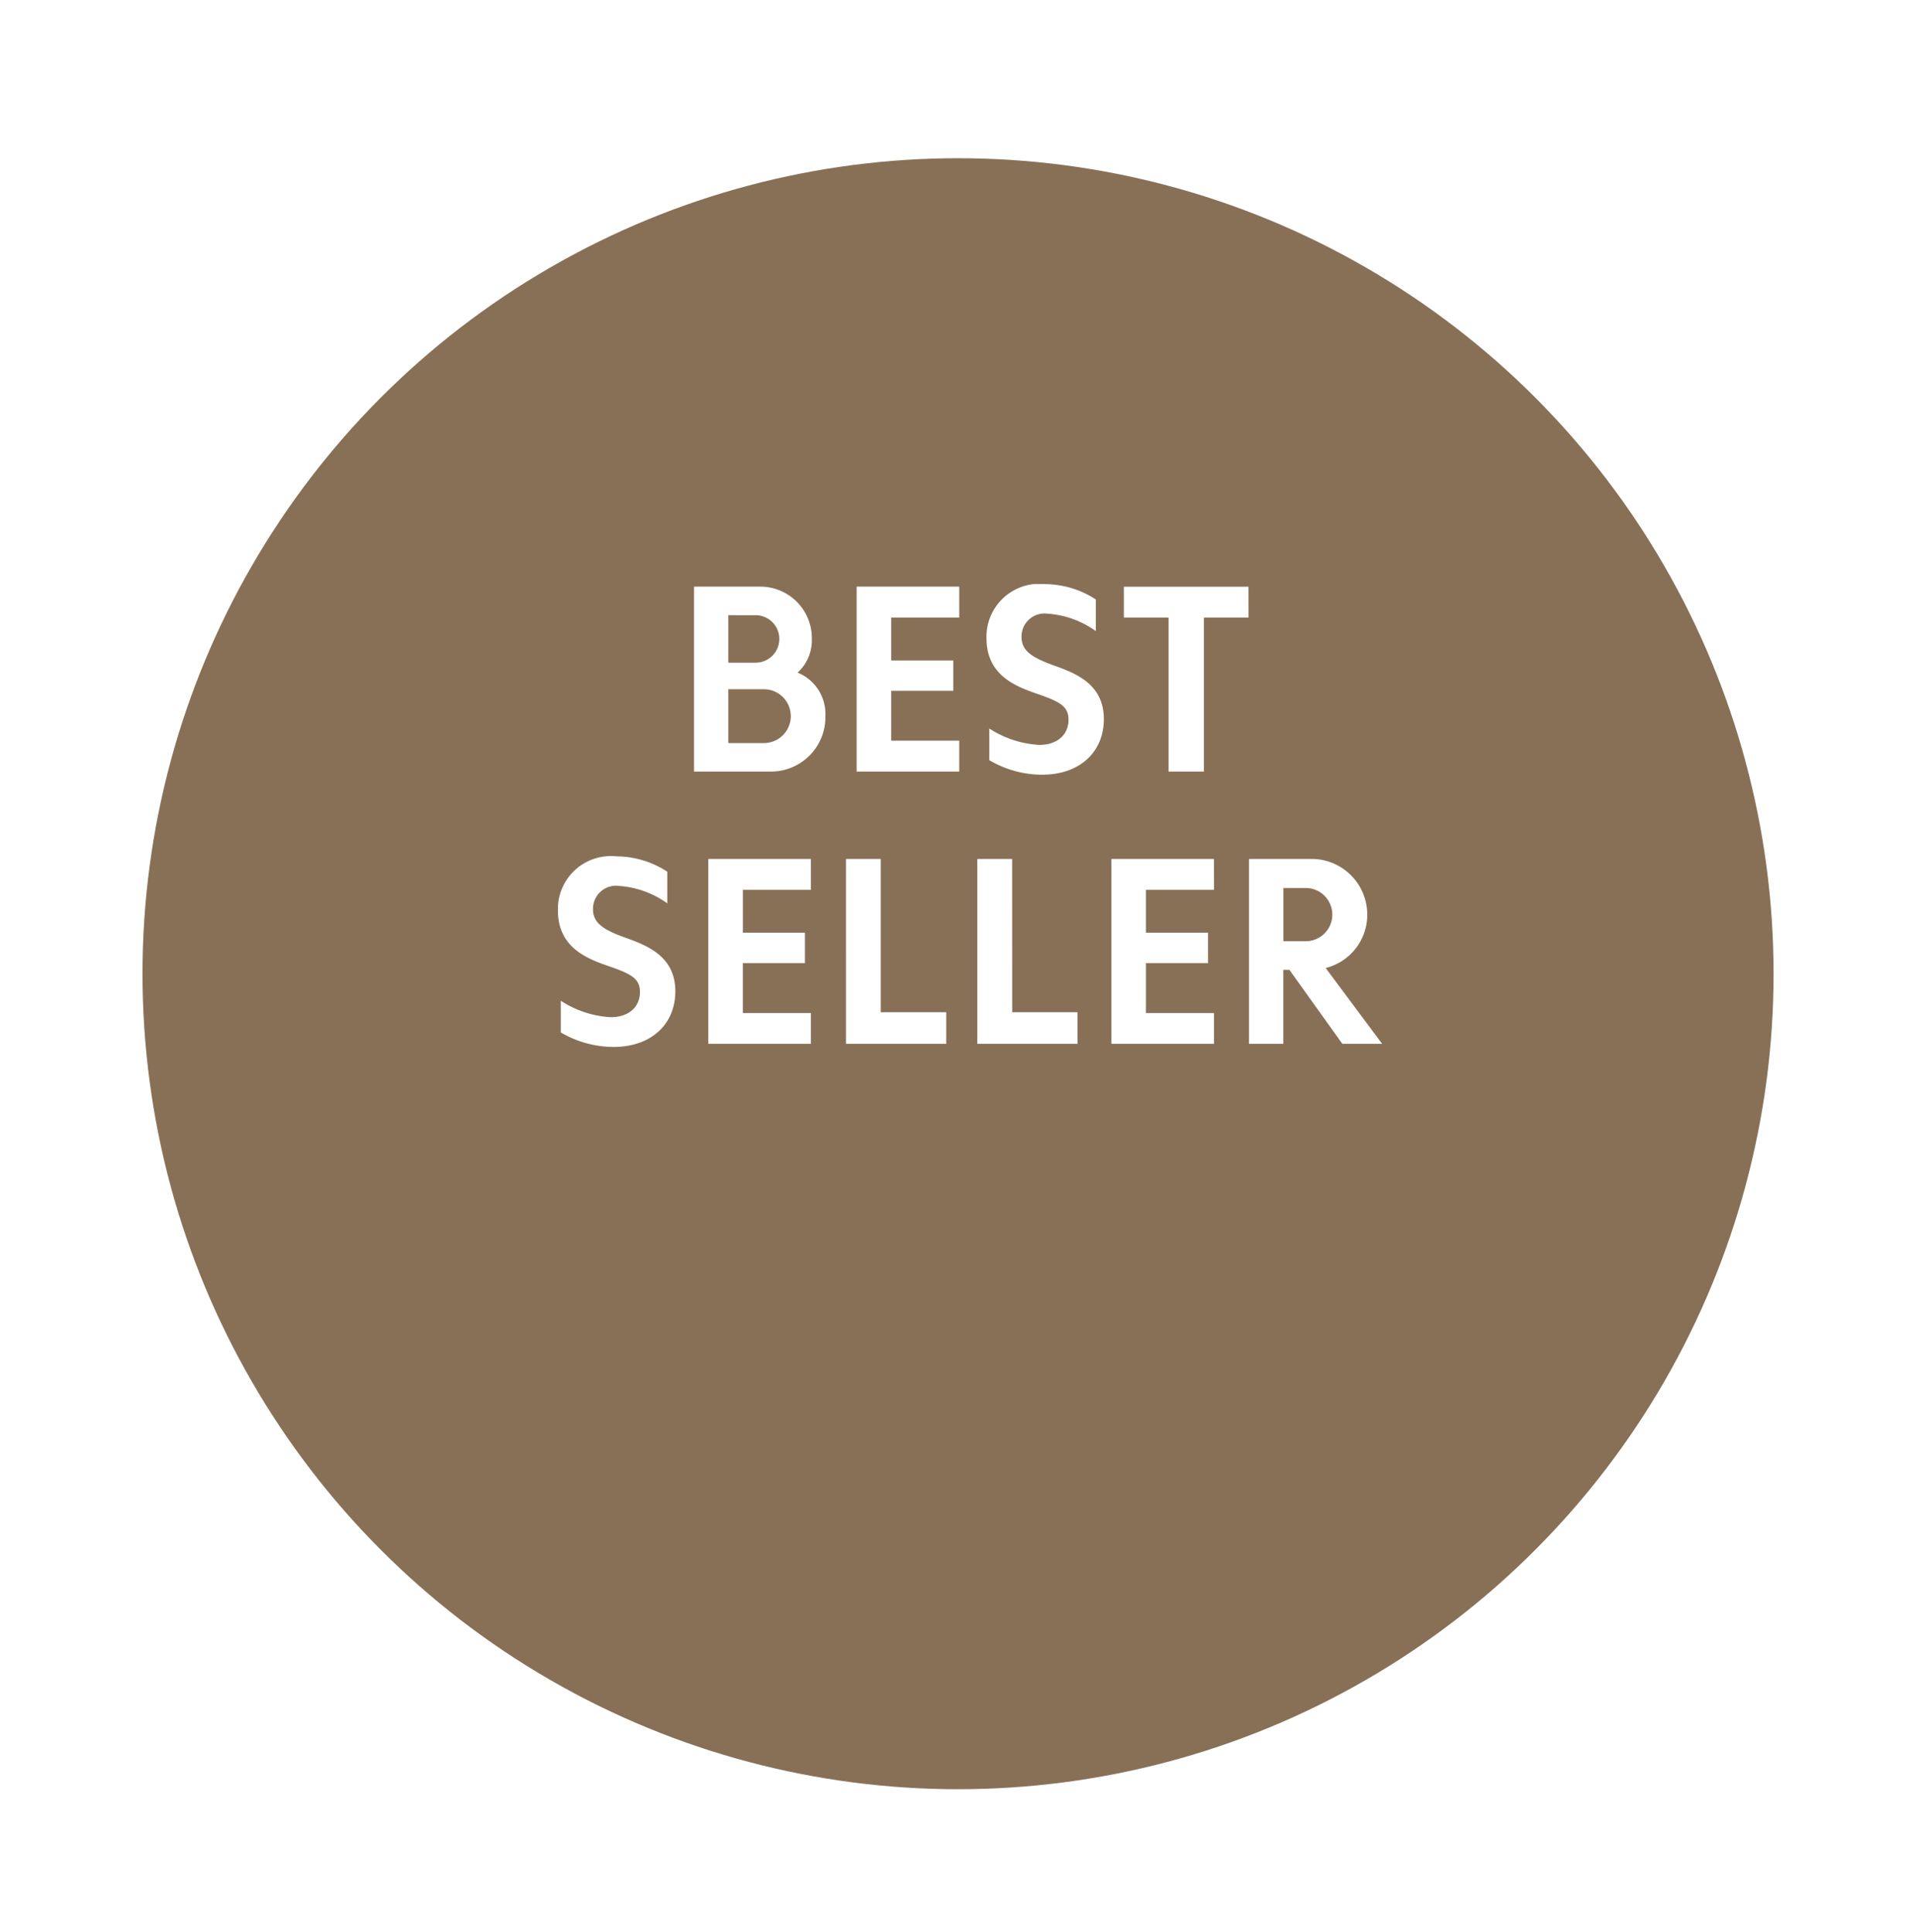 <svg xmlns="http://www.w3.org/2000/svg" xmlns:xlink="http://www.w3.org/1999/xlink" width="121.053" height="122.053" viewBox="0 0 121.053 122.053">
  <defs>
    <filter id="Ellipse_75" x="0" y="0" width="121.053" height="122.053" filterUnits="userSpaceOnUse">
      <feOffset dy="10" input="SourceAlpha"/>
      <feGaussianBlur stdDeviation="3" result="blur"/>
      <feFlood flood-opacity="0.161"/>
      <feComposite operator="in" in2="blur"/>
      <feComposite in="SourceGraphic"/>
    </filter>
    <clipPath id="clip-path">
      <path id="Path_443" data-name="Path 443" d="M0-47.257H52.068V-76.506H0Z" transform="translate(0 76.506)" fill="none"/>
    </clipPath>
  </defs>
  <g id="Group_2008" data-name="Group 2008" transform="translate(-1667.947 -2507.073)">
    <g transform="matrix(1, 0, 0, 1, 1667.95, 2507.07)" filter="url(#Ellipse_75)">
      <ellipse id="Ellipse_75-2" data-name="Ellipse 75" cx="51.526" cy="51.526" rx="51.526" ry="51.526" transform="translate(9)" fill="#887057"/>
    </g>
    <g id="Group_1810" data-name="Group 1810" transform="translate(1703.197 2543.975)">
      <g id="Group_429" data-name="Group 429" transform="translate(0 0)" clip-path="url(#clip-path)">
        <g id="Group_427" data-name="Group 427" transform="translate(0 17.204)">
          <path id="Path_441" data-name="Path 441" d="M-5.939,0A3.344,3.344,0,0,0-9.615,3.43c0,2.363,1.9,3.052,3.183,3.5,1.411.492,2,.771,2,1.641,0,.919-.673,1.592-1.854,1.592A6.442,6.442,0,0,1-9.435,9.124v2a6.593,6.593,0,0,0,3.331.919c2.428,0,3.906-1.477,3.906-3.512,0-2.264-1.855-2.921-3.216-3.413C-6.825,4.611-7.4,4.168-7.4,3.331A1.456,1.456,0,0,1-5.742,1.871a5.919,5.919,0,0,1,3.036,1.1v-2A5.938,5.938,0,0,0-5.939,0M6.368.164H-.114V11.848H6.368V9.9h-4.3V6.745H5.991V4.825H2.069V2.117h4.3Zm4.414,0h-2.2V11.848h6.334v-2H10.782Zm8.3,0h-2.2V11.848h6.334v-2H19.086Zm12.75,0H25.354V11.848h6.482V9.9h-4.3V6.745h3.922V4.825H27.537V2.117h4.3Zm2.215,0V11.848h2.166V7.171H36.6l3.347,4.677h2.511L38.892,7.056a3.468,3.468,0,0,0,2.626-3.364A3.519,3.519,0,0,0,38.006.164ZM37.629,2a1.682,1.682,0,1,1,0,3.364H36.218V2Z" transform="translate(9.615 0)" fill="#fff"/>
        </g>
        <g id="Group_428" data-name="Group 428" transform="translate(8.599 0)">
          <path id="Path_442" data-name="Path 442" d="M0-.265V11.419H4.857A3.44,3.44,0,0,0,8.3,7.907a2.82,2.82,0,0,0-1.756-2.74,2.767,2.767,0,0,0,.9-2.133A3.257,3.257,0,0,0,4.2-.265ZM4.414,6.217a1.7,1.7,0,0,1,0,3.4H2.166v-3.4ZM3.889,1.54a1.5,1.5,0,1,1,0,3H2.166v-3ZM16.755-.265H10.273V11.419h6.482V9.466h-4.3V6.315h3.922V4.4H12.455V1.688h4.3Zm5.4-.164A3.344,3.344,0,0,0,18.478,3c0,2.363,1.9,3.052,3.183,3.5,1.411.492,2,.771,2,1.641,0,.919-.673,1.592-1.855,1.592a6.441,6.441,0,0,1-3.151-1.034v2a6.591,6.591,0,0,0,3.331.919c2.429,0,3.906-1.477,3.906-3.512,0-2.264-1.854-2.921-3.216-3.413-1.411-.509-1.986-.952-1.986-1.789a1.456,1.456,0,0,1,1.658-1.46,5.92,5.92,0,0,1,3.036,1.1v-2a5.938,5.938,0,0,0-3.233-.968m12.881.164H27.158V1.688h2.823v9.731h2.232V1.688h2.823Z" transform="translate(0 0.429)" fill="#fff"/>
        </g>
      </g>
    </g>
  </g>
</svg>
